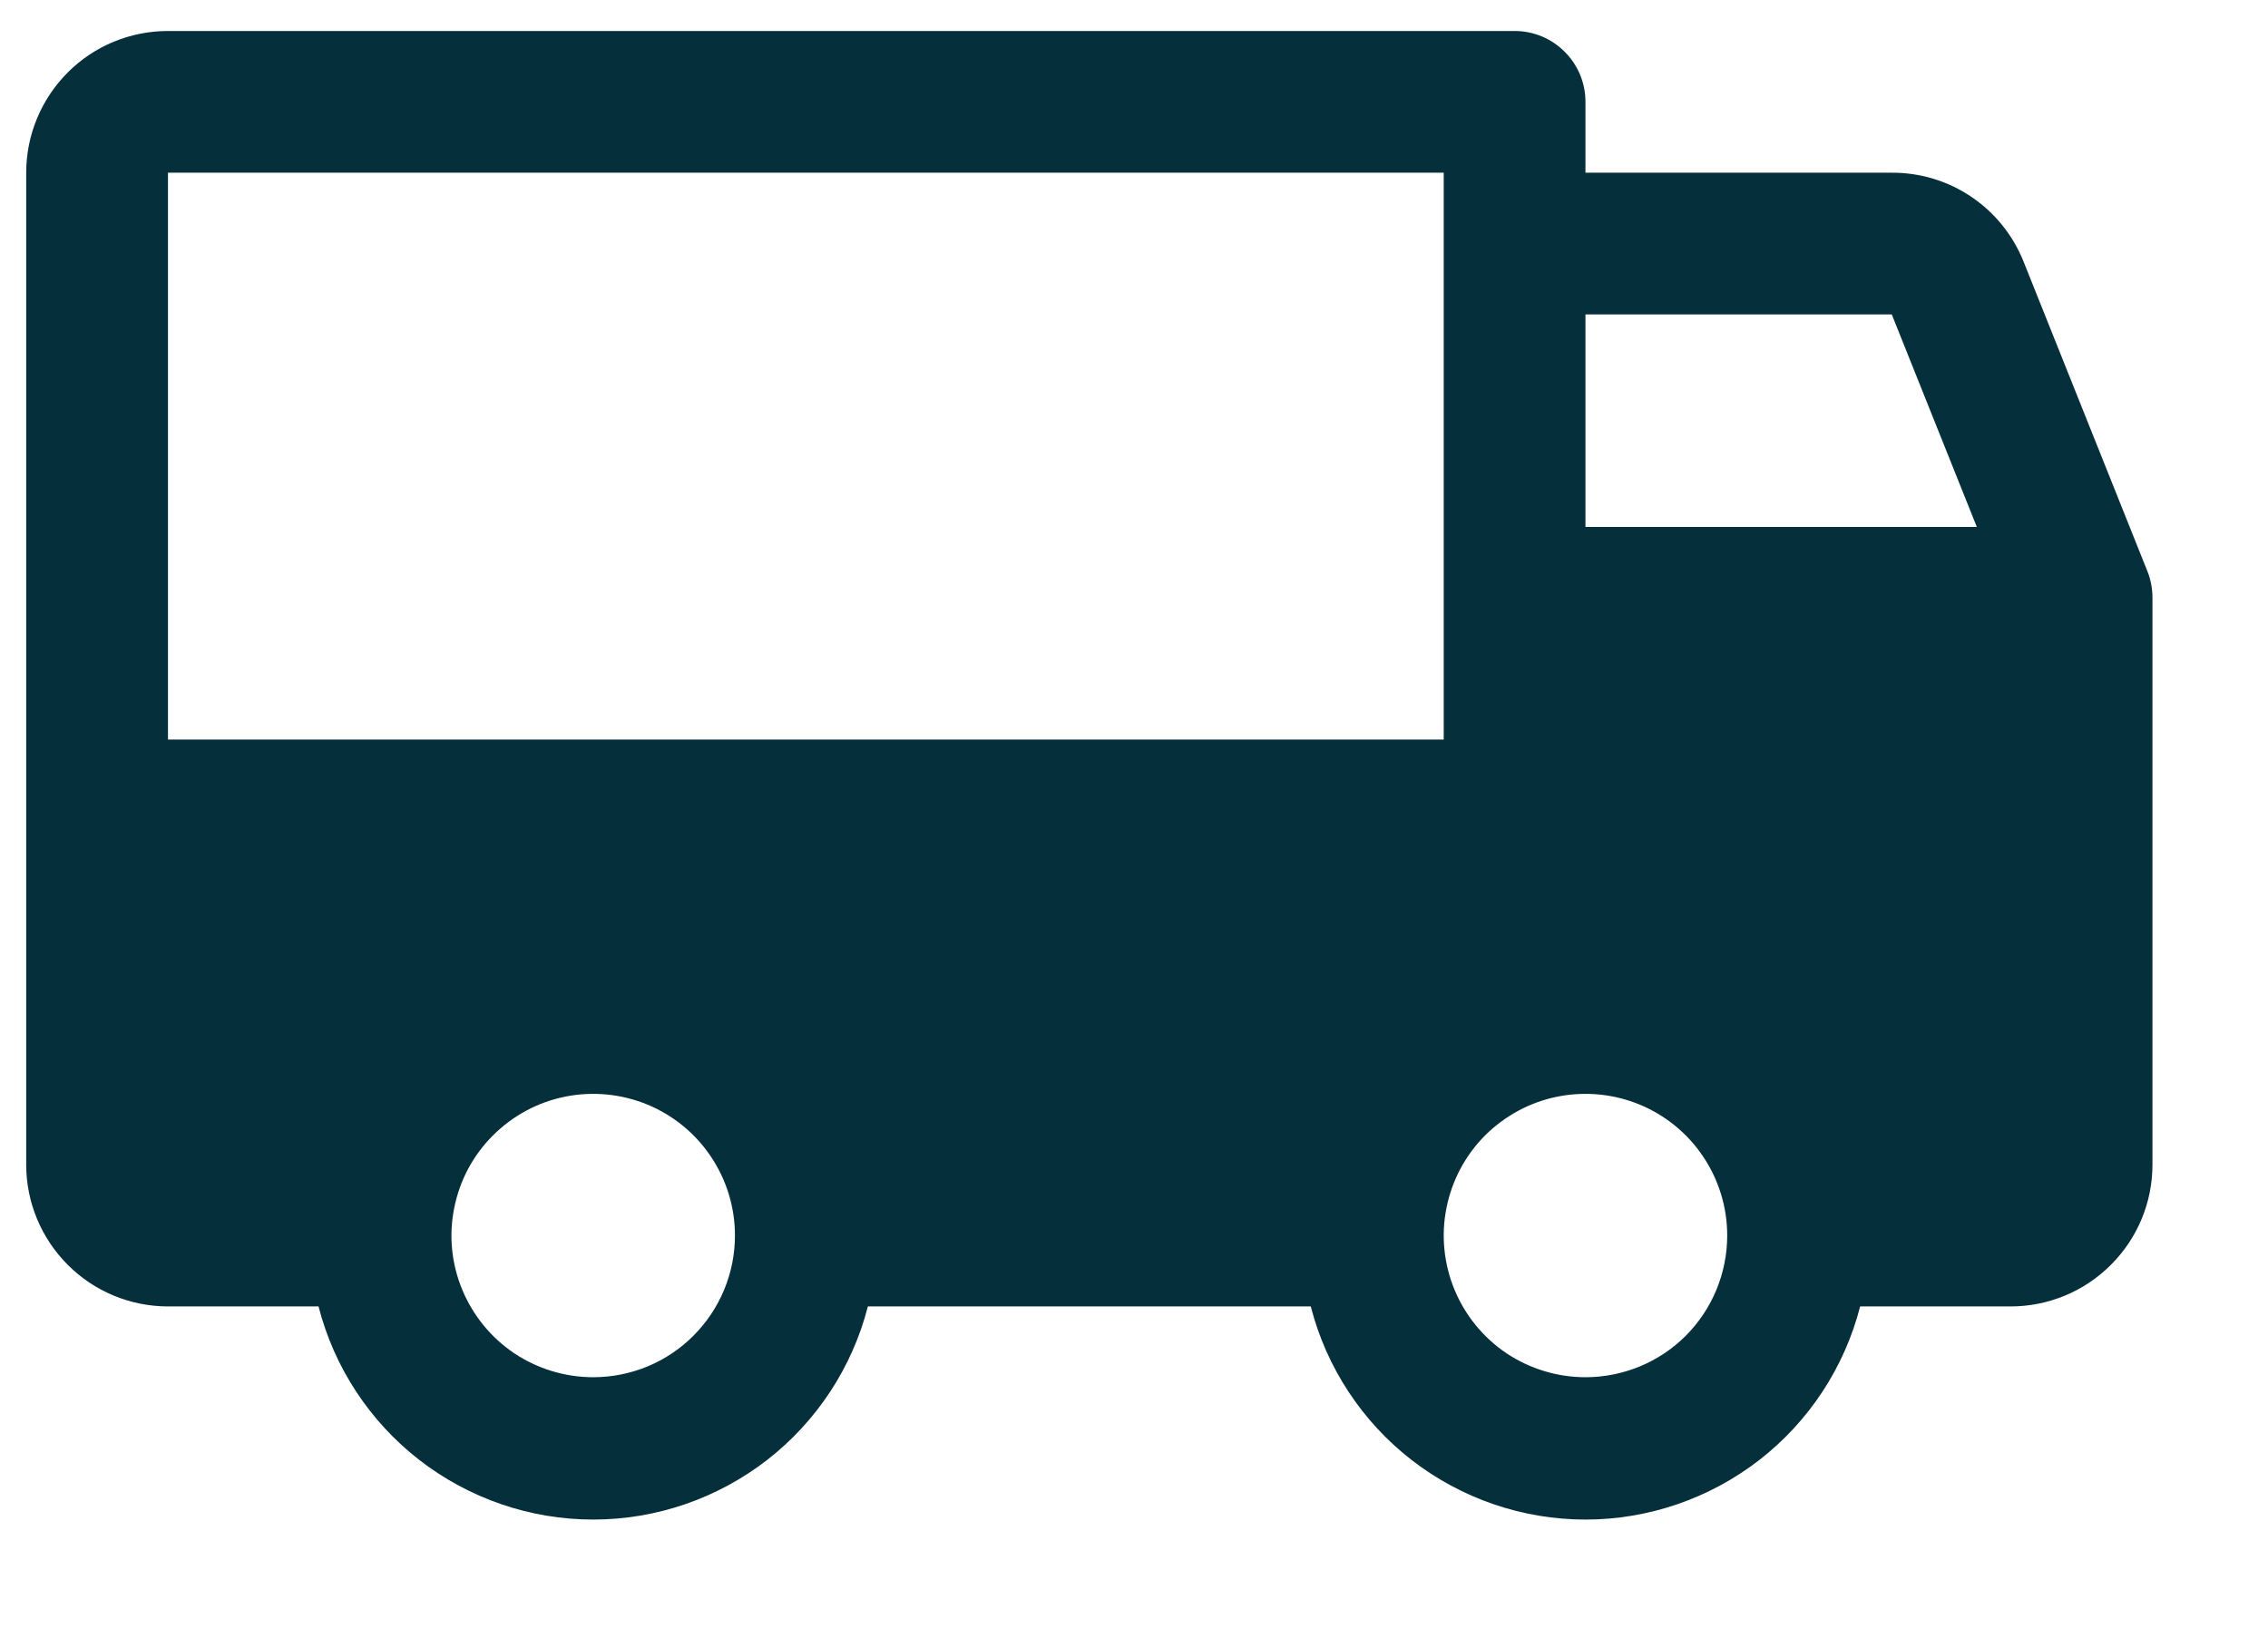 <svg width="18" height="13" viewBox="0 0 18 13" fill="none" xmlns="http://www.w3.org/2000/svg">
<path d="M17.043 4.535L16.059 2.074C15.975 1.866 15.831 1.687 15.645 1.562C15.458 1.436 15.239 1.37 15.014 1.371H12.583V0.808C12.583 0.659 12.524 0.516 12.418 0.411C12.313 0.305 12.17 0.246 12.021 0.246H1.333C1.035 0.246 0.748 0.364 0.538 0.575C0.327 0.786 0.208 1.072 0.208 1.371V9.246C0.208 9.544 0.327 9.83 0.538 10.041C0.748 10.252 1.035 10.371 1.333 10.371H2.528C2.652 10.855 2.934 11.284 3.328 11.59C3.723 11.896 4.208 12.063 4.708 12.063C5.208 12.063 5.693 11.896 6.088 11.59C6.482 11.284 6.764 10.855 6.888 10.371H10.403C10.527 10.855 10.809 11.284 11.203 11.59C11.598 11.896 12.083 12.063 12.583 12.063C13.083 12.063 13.568 11.896 13.963 11.59C14.357 11.284 14.639 10.855 14.763 10.371H15.958C16.256 10.371 16.543 10.252 16.753 10.041C16.965 9.83 17.083 9.544 17.083 9.246V4.746C17.083 4.674 17.07 4.602 17.043 4.535ZM4.708 10.933C4.486 10.933 4.268 10.867 4.083 10.744C3.898 10.62 3.754 10.444 3.669 10.239C3.583 10.033 3.561 9.807 3.605 9.589C3.648 9.371 3.755 9.17 3.913 9.013C4.07 8.856 4.27 8.748 4.489 8.705C4.707 8.662 4.933 8.684 5.139 8.769C5.344 8.854 5.52 8.998 5.643 9.183C5.767 9.368 5.833 9.586 5.833 9.808C5.833 10.107 5.714 10.393 5.503 10.604C5.293 10.815 5.006 10.933 4.708 10.933ZM1.333 5.871V1.371H11.458V5.871H1.333ZM12.583 10.933C12.361 10.933 12.143 10.867 11.958 10.744C11.773 10.62 11.629 10.444 11.544 10.239C11.459 10.033 11.436 9.807 11.48 9.589C11.523 9.371 11.63 9.17 11.787 9.013C11.945 8.856 12.145 8.748 12.364 8.705C12.582 8.662 12.808 8.684 13.014 8.769C13.219 8.854 13.395 8.998 13.518 9.183C13.642 9.368 13.708 9.586 13.708 9.808C13.708 10.107 13.589 10.393 13.379 10.604C13.168 10.815 12.881 10.933 12.583 10.933ZM12.583 4.183V2.496H15.014L15.689 4.183H12.583Z" fill="#062F3C"/>
</svg>
